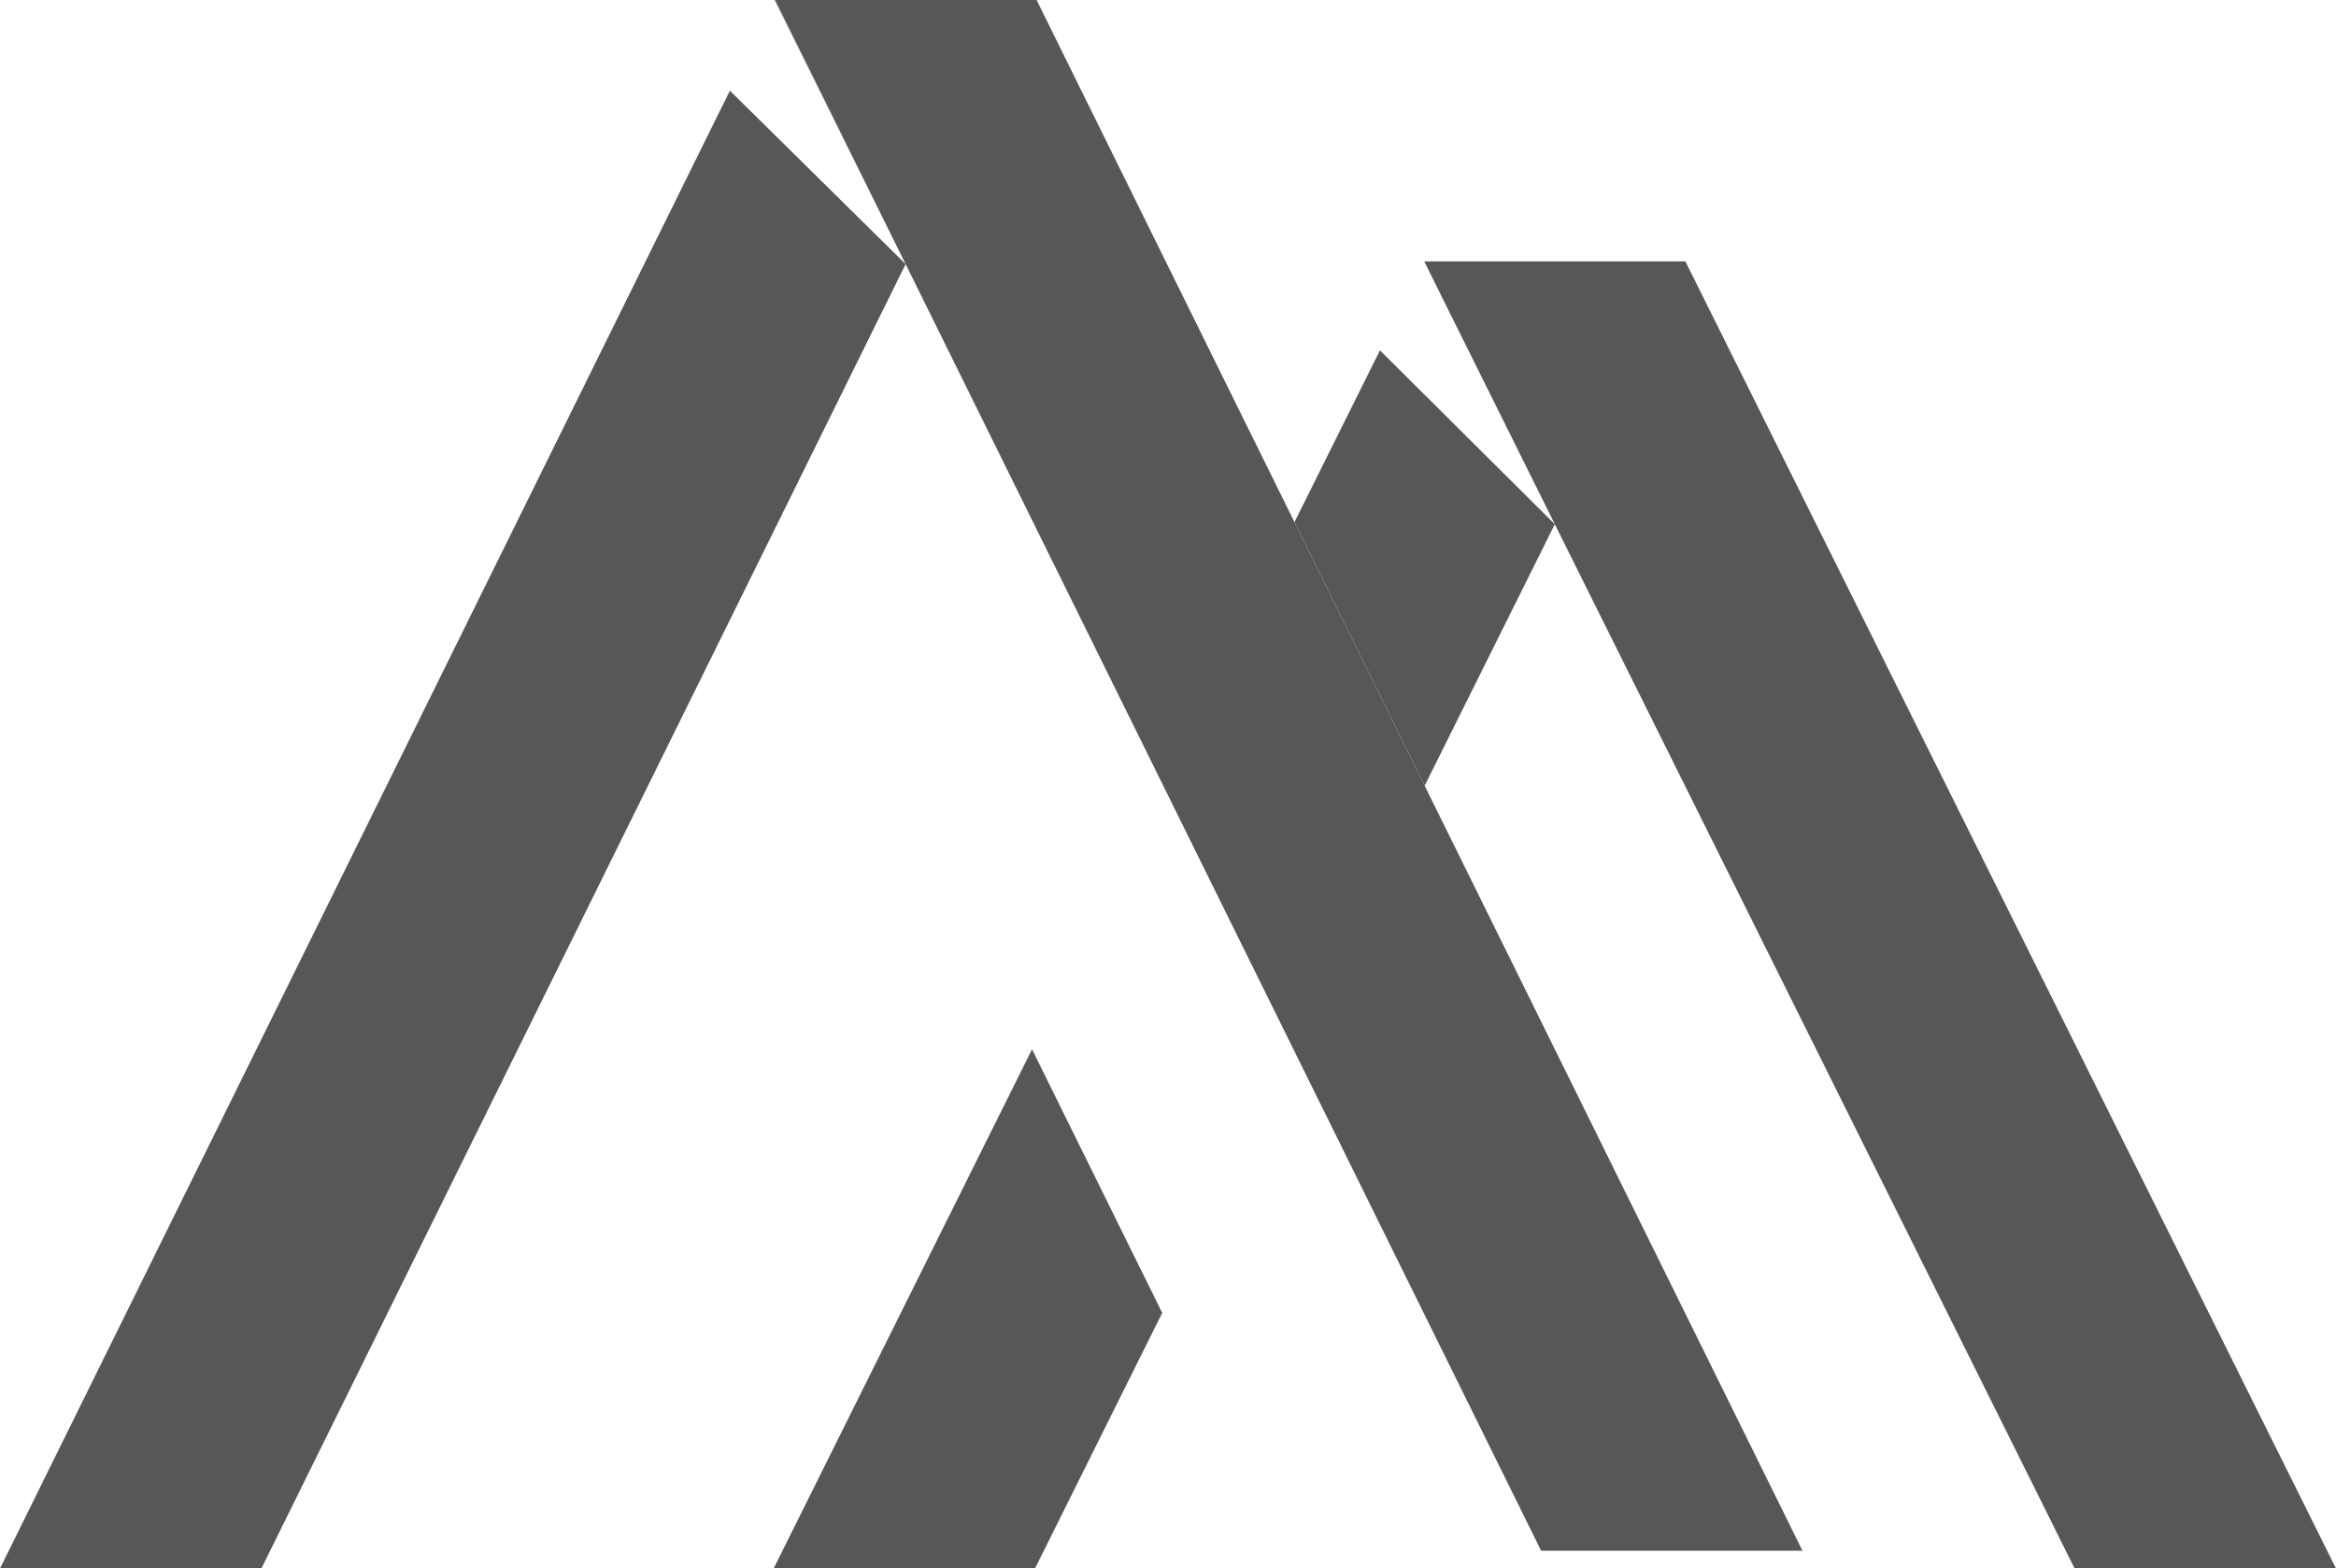 <?xml version="1.0" encoding="UTF-8"?><svg id="Layer_2" xmlns="http://www.w3.org/2000/svg" viewBox="0 0 543.51 364.91"><defs><style>.cls-1{fill:#565858;stroke-width:0px;}</style></defs><g id="Layer_1-2"><polygon class="cls-1" points="180 364.91 240.81 364.91 270.41 305.45 240.12 244.12 180 364.91"/><polygon class="cls-1" points="180.24 0 210.17 60.35 180.36 0 180.24 0"/><polygon class="cls-1" points="149.89 61.44 149.89 61.44 0 364.91 60.82 364.91 180.3 123.01 180.3 123.01 210.71 61.44 210.7 61.44 169.82 21.09 149.89 61.44"/><polygon class="cls-1" points="301.18 121.48 241.18 0 241.06 0 241.05 0 180.36 0 210.59 61.21 210.17 60.35 210.7 61.44 210.71 61.44 210.71 61.44 210.71 61.44 210.71 61.44 210.71 61.44 270.65 182.8 300.94 244.12 358.57 360.79 419.38 360.79 331.47 182.8 301.18 121.48"/><polygon class="cls-1" points="392.16 60.87 392.16 60.87 392.15 60.85 392.16 60.87 392.19 60.82 392.14 60.82 392.14 60.82 331.37 60.82 331.34 60.87 331.34 60.87 331.37 60.82 360.94 120.32 361.75 121.95 361.75 121.96 482.69 364.91 543.51 364.91 392.16 60.87"/><polygon class="cls-1" points="361.58 121.6 361.75 121.96 361.75 121.96 361.58 121.6"/><polygon class="cls-1" points="301.18 121.48 331.47 182.8 361.75 121.96 321.07 81.51 301.18 121.48"/><polygon class="cls-1" points="361.75 121.96 361.75 121.96 361.75 121.96 361.75 121.96"/><polygon class="cls-1" points="337.05 72.32 361.58 121.6 360.94 120.32 337.05 72.32"/></g></svg>